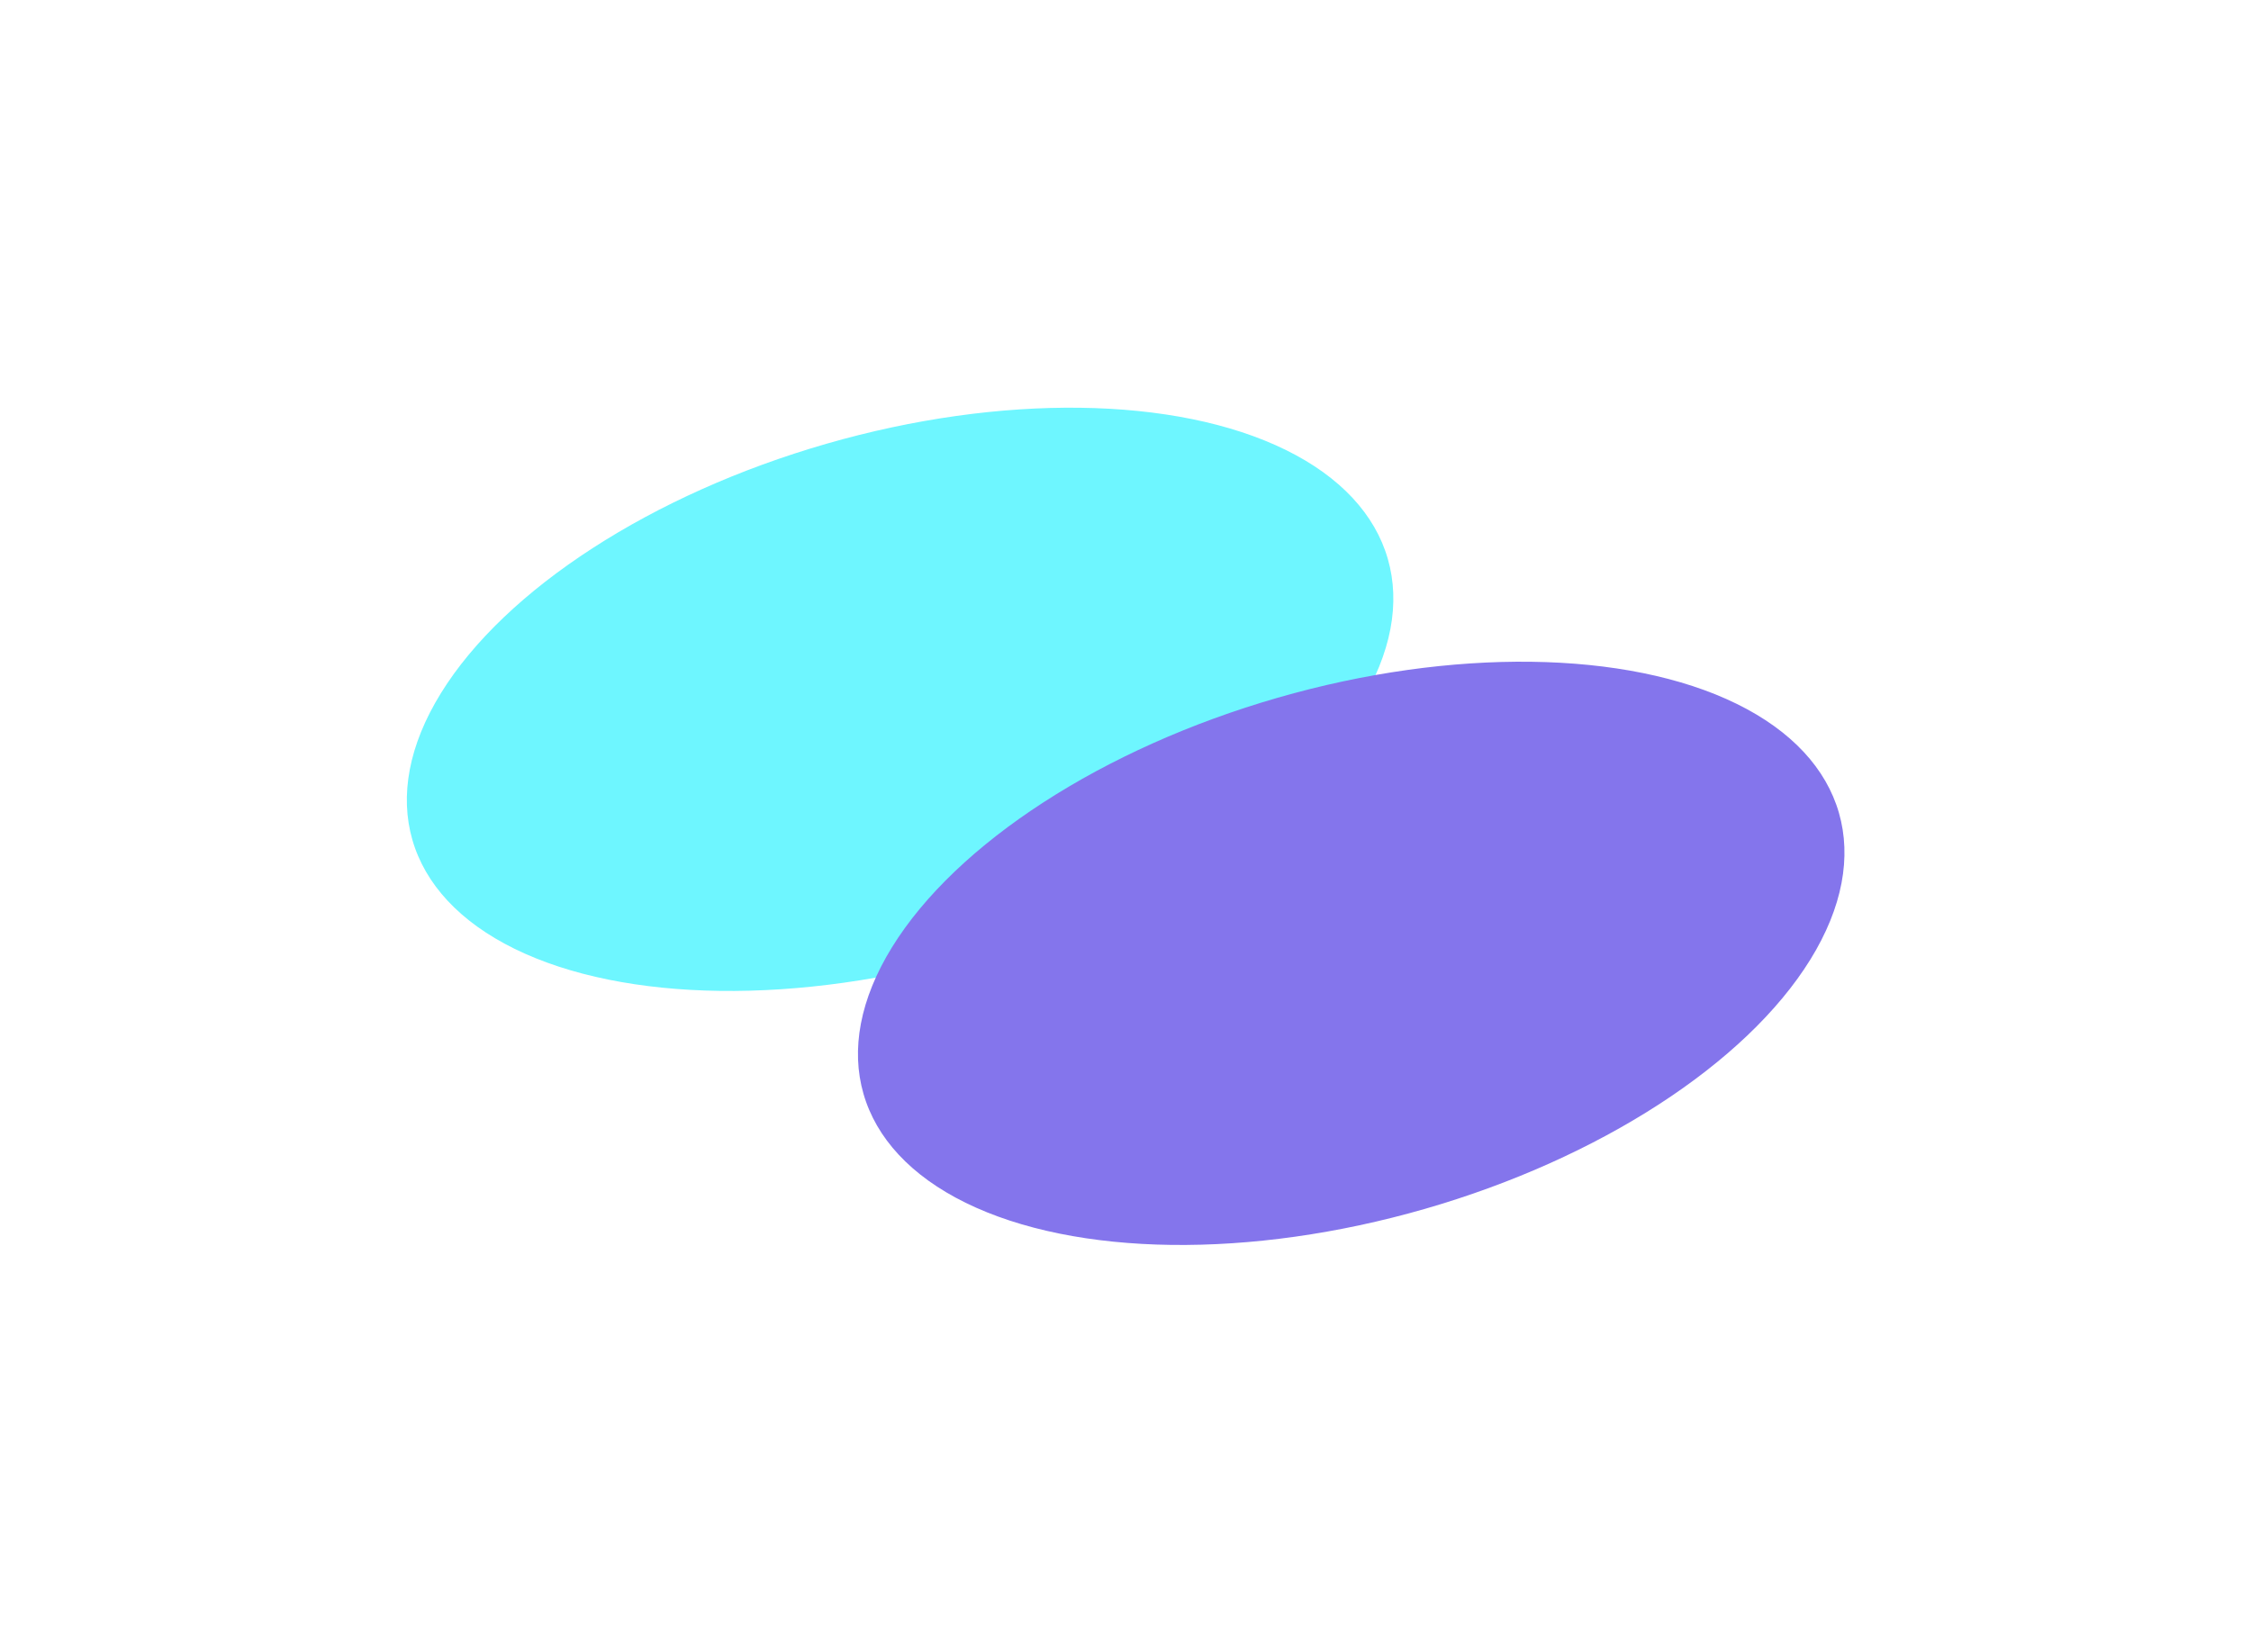 <?xml version="1.0" encoding="UTF-8"?> <svg xmlns="http://www.w3.org/2000/svg" width="1462" height="1073" viewBox="0 0 1462 1073" fill="none"><g filter="url(#filter0_f_248_18822)"><ellipse cx="584.598" cy="454.27" rx="172.76" ry="329.654" transform="rotate(-106.072 584.598 454.27)" fill="#6EF6FF"></ellipse></g><g filter="url(#filter1_f_248_18822)"><ellipse cx="877.598" cy="619.27" rx="172.76" ry="329.654" transform="rotate(-106.072 877.598 619.27)" fill="#8475EC"></ellipse></g><defs><filter id="filter0_f_248_18822" x="0.195" y="0.795" width="1168.8" height="906.949" filterUnits="userSpaceOnUse" color-interpolation-filters="sRGB"><feFlood flood-opacity="0" result="BackgroundImageFix"></feFlood><feBlend mode="normal" in="SourceGraphic" in2="BackgroundImageFix" result="shape"></feBlend><feGaussianBlur stdDeviation="132" result="effect1_foregroundBlur_248_18822"></feGaussianBlur></filter><filter id="filter1_f_248_18822" x="293.195" y="165.795" width="1168.8" height="906.949" filterUnits="userSpaceOnUse" color-interpolation-filters="sRGB"><feFlood flood-opacity="0" result="BackgroundImageFix"></feFlood><feBlend mode="normal" in="SourceGraphic" in2="BackgroundImageFix" result="shape"></feBlend><feGaussianBlur stdDeviation="132" result="effect1_foregroundBlur_248_18822"></feGaussianBlur></filter></defs></svg> 